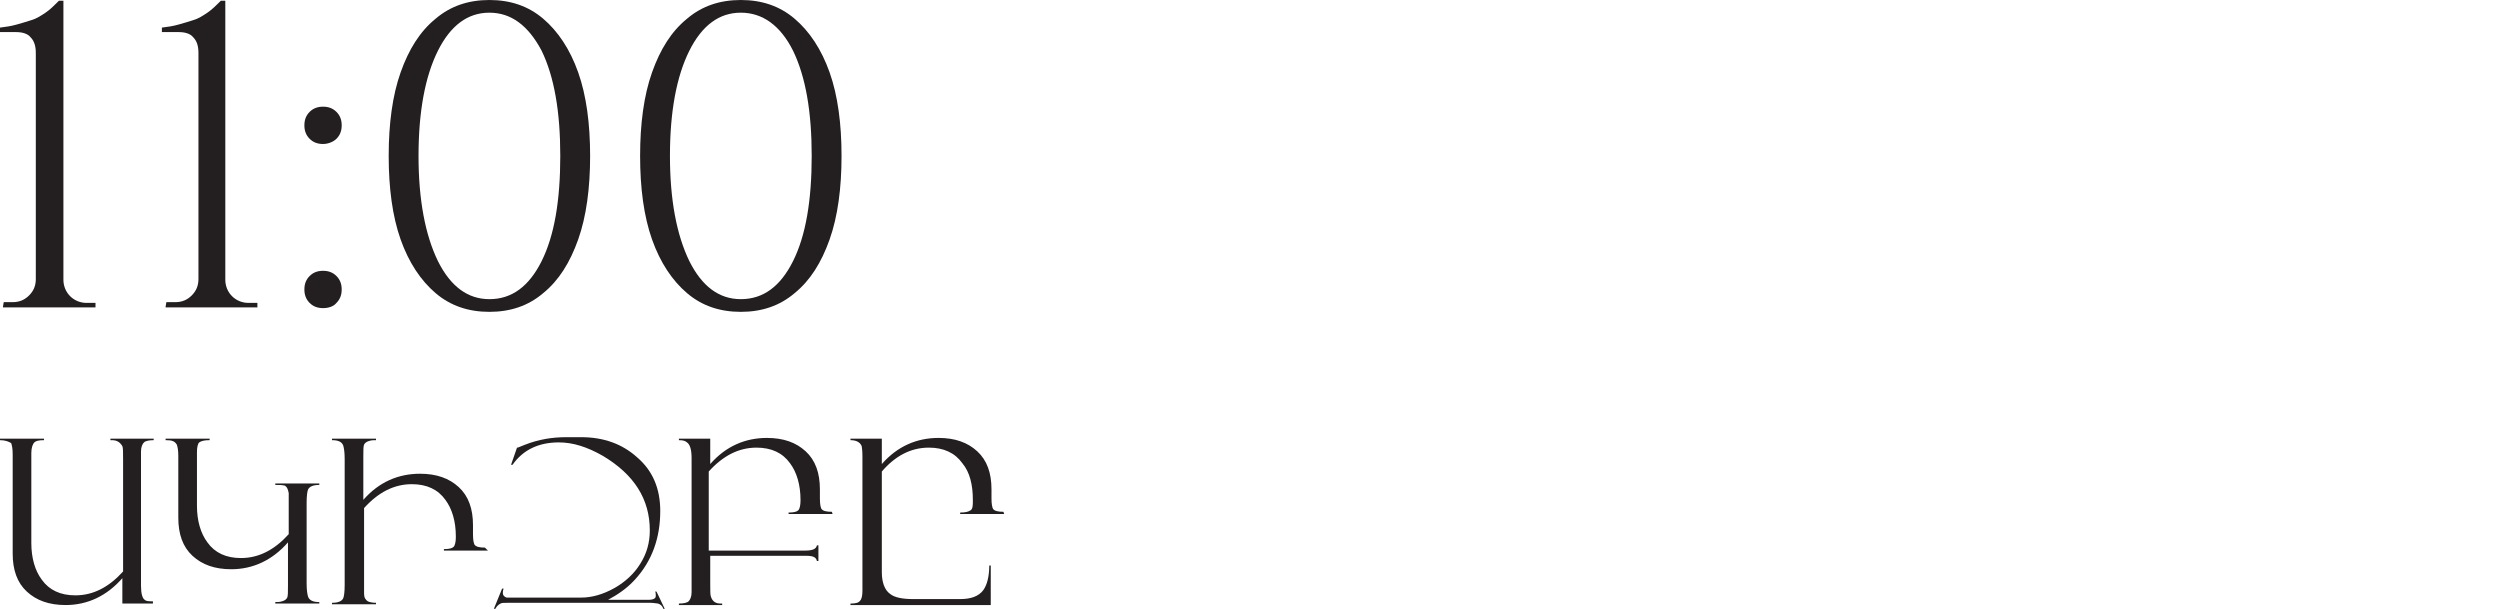 <?xml version="1.0" encoding="UTF-8"?> <!-- Generator: Adobe Illustrator 27.7.0, SVG Export Plug-In . SVG Version: 6.00 Build 0) --> <svg xmlns="http://www.w3.org/2000/svg" xmlns:xlink="http://www.w3.org/1999/xlink" id="Layer_2_00000085219913511004040480000009444167829601667764_" x="0px" y="0px" viewBox="0 0 335.1 81.6" style="enable-background:new 0 0 335.1 81.6;" xml:space="preserve"> <style type="text/css"> .st0{fill:#231F20;} </style> <g> <path class="st0" d="M20.5,80.9h-4.1v-3.4c-2.1,2.4-4.7,3.6-7.6,3.6c-2.2,0-3.9-0.6-5.2-1.8s-1.9-2.9-1.9-5.1V60.9 c0-0.8-0.1-1.2-0.2-1.5C1.2,59.2,0.7,59,0,59v-0.2h5.9V59c-0.7,0-1.1,0.1-1.3,0.3S4.2,60,4.2,60.7v12.1c0,2,0.5,3.7,1.4,4.9 c1,1.4,2.5,2.1,4.5,2.1c2.4,0,4.5-1.1,6.4-3.2v-15c0-1,0-1.6-0.1-1.8C16.1,59.3,15.7,59,15,59h-0.2v-0.2h5.8V59 c-0.6,0-1.1,0.1-1.3,0.3c-0.2,0.2-0.4,0.6-0.4,1.2v18c0,1.1,0.2,1.7,0.5,1.9c0.2,0.2,0.6,0.2,1.1,0.2L20.5,80.9L20.5,80.9z"></path> <path class="st0" d="M42.8,80.9h-5.9v-0.2c0.3,0,0.6,0,0.9-0.1c0.4-0.1,0.6-0.3,0.7-0.5c0.1-0.2,0.1-0.8,0.1-1.6v-5.8 c-2.1,2.4-4.7,3.6-7.6,3.6c-2.2,0-3.9-0.6-5.2-1.8c-1.3-1.2-1.9-2.9-1.9-5.1v-8.3c0-0.8-0.1-1.2-0.2-1.5C23.4,59.1,23,59,22.2,59 v-0.2h5.9V59c-0.7,0-1.1,0.1-1.4,0.3c-0.2,0.2-0.3,0.7-0.3,1.3v7.2c0,2,0.5,3.7,1.4,4.9c1,1.4,2.5,2.1,4.5,2.1 c2.4,0,4.5-1.1,6.4-3.2v-4.3c0-0.7,0-1.1,0-1.2c-0.1-0.5-0.2-0.8-0.5-1C37.8,65,37.5,65,36.9,65v-0.2h5.9V65 c-0.8,0-1.3,0.2-1.5,0.6c-0.1,0.2-0.2,0.8-0.2,1.8v10.8c0,0.9,0.1,1.5,0.2,1.8c0.2,0.5,0.7,0.7,1.5,0.7L42.8,80.9L42.8,80.9z"></path> <path class="st0" d="M65.4,73.8h-5.9v-0.2c0.7,0,1.1-0.1,1.3-0.3s0.3-0.7,0.3-1.3v-0.1c0-2-0.5-3.7-1.4-4.9c-1-1.4-2.5-2.1-4.5-2.1 c-2.4,0-4.5,1.1-6.4,3.2v10.3c0,0.7,0,1.1,0,1.2c0,0.5,0.2,0.8,0.5,1c0.2,0.1,0.6,0.2,1.1,0.2V81h-5.9v-0.2c0.8,0,1.3-0.2,1.5-0.6 c0.1-0.2,0.2-0.8,0.2-1.8V61.5c0-0.9-0.1-1.5-0.2-1.8c-0.2-0.5-0.7-0.7-1.5-0.7v-0.2h5.9V59c-0.3,0-0.6,0-0.9,0.1 c-0.4,0.1-0.6,0.3-0.7,0.5c-0.1,0.2-0.1,0.8-0.1,1.6V67c2.1-2.4,4.7-3.5,7.6-3.5c2.2,0,3.9,0.6,5.2,1.8s1.9,2.9,1.9,5.1v1.2 c0,0.8,0.1,1.2,0.2,1.4c0.2,0.3,0.7,0.4,1.4,0.4L65.4,73.8L65.4,73.8z"></path> <path class="st0" d="M89.1,81.6h-0.2c-0.1-0.4-0.4-0.6-0.7-0.7c-0.2,0-0.5-0.1-1.1-0.1h-19c-0.5,0-0.9,0-1,0.1 c-0.2,0.1-0.5,0.3-0.7,0.7h-0.2l1.1-2.7h0.2c-0.1,0.3-0.1,0.5-0.1,0.6c0,0.3,0.2,0.5,0.5,0.6c0.1,0,0.4,0,0.9,0h9.1 c1.4,0,2.9-0.4,4.5-1.3c1.4-0.8,2.6-1.9,3.4-3.2c0.9-1.4,1.3-2.9,1.3-4.5c0-4.2-2.1-7.5-6.3-10c-2.1-1.2-4-1.8-5.9-1.8 c-2.7,0-4.8,1-6.2,3h-0.2l0.8-2.3c0,0,0,0,0.1,0l1-0.4c1.8-0.7,3.6-1,5.5-1h2c3,0,5.5,0.9,7.5,2.7c2.1,1.8,3.1,4.2,3.1,7.2 c0,3.6-1.1,6.7-3.4,9.2c-1.1,1.2-2.3,2-3.6,2.7h5.4c0.7,0,1-0.2,1-0.5s0-0.5-0.1-0.6H88L89.1,81.6L89.1,81.6z"></path> <path class="st0" d="M111.6,68.9h-5.9v-0.2c0.7,0,1.1-0.1,1.3-0.3s0.3-0.7,0.3-1.3V67c0-2-0.5-3.7-1.4-4.9c-1-1.4-2.5-2.1-4.5-2.1 c-2.4,0-4.5,1.1-6.4,3.2v10.6h12.9c1,0,1.5-0.2,1.6-0.7h0.2v2.1h-0.2c-0.1-0.5-0.5-0.7-1.4-0.7H95.2v3.7c0,1,0,1.6,0.1,1.8 c0.2,0.6,0.6,0.9,1.3,0.9h0.2v0.2H91v-0.2c0.6,0,1.1-0.1,1.3-0.3c0.2-0.2,0.4-0.6,0.4-1.2v-18c0-1.1-0.2-1.7-0.5-2 C91.9,59.1,91.6,59,91,59v-0.2h4.2v3.4c2.1-2.4,4.7-3.5,7.6-3.5c2.2,0,3.9,0.6,5.2,1.8s1.9,2.9,1.9,5.1v1.2c0,0.8,0.1,1.2,0.2,1.4 c0.2,0.3,0.7,0.4,1.4,0.4L111.6,68.9L111.6,68.9z"></path> <path class="st0" d="M134.6,68.9h-5.9v-0.2c0.7,0,1.1-0.1,1.4-0.3s0.3-0.7,0.3-1.3V67c0-2-0.4-3.7-1.4-4.9c-1-1.4-2.5-2.1-4.5-2.1 c-2.4,0-4.5,1.1-6.3,3.2v13.5c0,1.4,0.4,2.4,1.1,2.9c0.6,0.5,1.7,0.7,3.1,0.7h6.3c1.5,0,2.5-0.4,3.1-1.2c0.5-0.7,0.8-1.8,0.8-3.3 h0.2v5.3H114v-0.2c0.7,0,1.1-0.1,1.3-0.4c0.2-0.2,0.3-0.7,0.3-1.3v-18c0-0.3,0-0.8-0.1-1.4c-0.2-0.5-0.7-0.8-1.5-0.8v-0.2h4.2v3.4 c2.1-2.4,4.7-3.5,7.6-3.5c2.2,0,3.9,0.6,5.2,1.8s1.9,2.9,1.9,5.1v1.2c0,0.8,0.1,1.2,0.2,1.4c0.2,0.3,0.7,0.4,1.4,0.4L134.6,68.9 L134.6,68.9z"></path> </g> <g> <g> <path class="st0" d="M0.4,41.1l0.1-0.6h1.2c0.9,0,1.6-0.3,2.2-0.9c0.6-0.6,0.9-1.3,0.9-2.2V7.1c0-0.9-0.2-1.6-0.7-2.1 c-0.4-0.5-1.1-0.7-2-0.7H0V3.7c0.8-0.1,1.5-0.2,2.2-0.4c0.7-0.2,1.4-0.4,2-0.6c0.7-0.2,1.3-0.6,1.9-1c0.6-0.4,1.2-1,1.8-1.6h0.6 v37.4c0,0.8,0.3,1.6,0.9,2.2c0.6,0.6,1.4,0.9,2.2,0.9h1.2v0.6H0.4z"></path> <path class="st0" d="M22.2,41.1l0.1-0.6h1.2c0.9,0,1.6-0.3,2.2-0.9c0.6-0.6,0.9-1.3,0.9-2.2V7.1c0-0.9-0.2-1.6-0.7-2.1 c-0.4-0.5-1.1-0.7-2-0.7h-2.2V3.7c0.8-0.1,1.5-0.2,2.2-0.4c0.7-0.2,1.4-0.4,2-0.6c0.7-0.2,1.3-0.6,1.9-1c0.6-0.4,1.2-1,1.8-1.6 h0.6v37.4c0,0.8,0.3,1.6,0.9,2.2c0.6,0.6,1.4,0.9,2.2,0.9h1.2v0.6H22.2z"></path> <path class="st0" d="M43.3,19.3c-0.7,0-1.3-0.2-1.8-0.7c-0.5-0.5-0.7-1.1-0.7-1.8c0-0.7,0.2-1.3,0.7-1.8c0.5-0.5,1.1-0.7,1.8-0.7 c0.7,0,1.3,0.2,1.8,0.7c0.5,0.5,0.7,1.1,0.7,1.8c0,0.7-0.2,1.3-0.7,1.8C44.7,19,44,19.3,43.3,19.3z M43.3,41.3 c-0.7,0-1.3-0.2-1.8-0.7c-0.5-0.5-0.7-1.1-0.7-1.8c0-0.7,0.2-1.3,0.7-1.8c0.5-0.5,1.1-0.7,1.8-0.7c0.7,0,1.3,0.2,1.8,0.7 c0.5,0.5,0.7,1.1,0.7,1.8c0,0.7-0.2,1.3-0.7,1.8C44.7,41.1,44,41.3,43.3,41.3z"></path> <path class="st0" d="M65.6,0c2.8,0,5.2,0.8,7.2,2.5c2,1.7,3.6,4.1,4.7,7.2c1.1,3.1,1.6,6.9,1.6,11.2c0,4.3-0.5,8.1-1.6,11.2 c-1.1,3.1-2.6,5.5-4.7,7.2c-2,1.7-4.4,2.5-7.2,2.5c-2.8,0-5.2-0.8-7.2-2.5c-2-1.7-3.6-4.1-4.7-7.2c-1.1-3.1-1.6-6.9-1.6-11.2 c0-4.3,0.5-8.1,1.6-11.2c1.1-3.1,2.6-5.5,4.7-7.2C60.4,0.8,62.8,0,65.6,0z M65.6,1.7c-2.9,0-5.2,1.7-6.9,5.1 c-1.7,3.4-2.6,8.1-2.6,14.1c0,5.9,0.9,10.6,2.6,14.1c1.7,3.4,4,5.1,6.9,5.1c3,0,5.3-1.7,7-5.1c1.7-3.4,2.5-8.1,2.5-14.1 c0-5.9-0.8-10.6-2.5-14.1C70.8,3.4,68.5,1.7,65.6,1.7z"></path> <path class="st0" d="M99.3,0c2.8,0,5.2,0.8,7.2,2.5c2,1.7,3.6,4.1,4.7,7.2c1.1,3.1,1.6,6.9,1.6,11.2c0,4.3-0.5,8.1-1.6,11.2 c-1.1,3.1-2.6,5.5-4.7,7.2c-2,1.7-4.4,2.5-7.2,2.5c-2.8,0-5.2-0.8-7.2-2.5c-2-1.7-3.6-4.1-4.7-7.2c-1.1-3.1-1.6-6.9-1.6-11.2 c0-4.3,0.5-8.1,1.6-11.2c1.1-3.1,2.6-5.5,4.7-7.2C94.1,0.8,96.5,0,99.3,0z M99.3,1.7c-2.9,0-5.2,1.7-6.9,5.1 c-1.7,3.4-2.6,8.1-2.6,14.1c0,5.9,0.9,10.6,2.6,14.1c1.7,3.4,4,5.1,6.9,5.1c3,0,5.3-1.7,7-5.1c1.7-3.4,2.5-8.1,2.5-14.1 c0-5.9-0.8-10.6-2.5-14.1C104.6,3.4,102.2,1.7,99.3,1.7z"></path> </g> </g> </svg> 